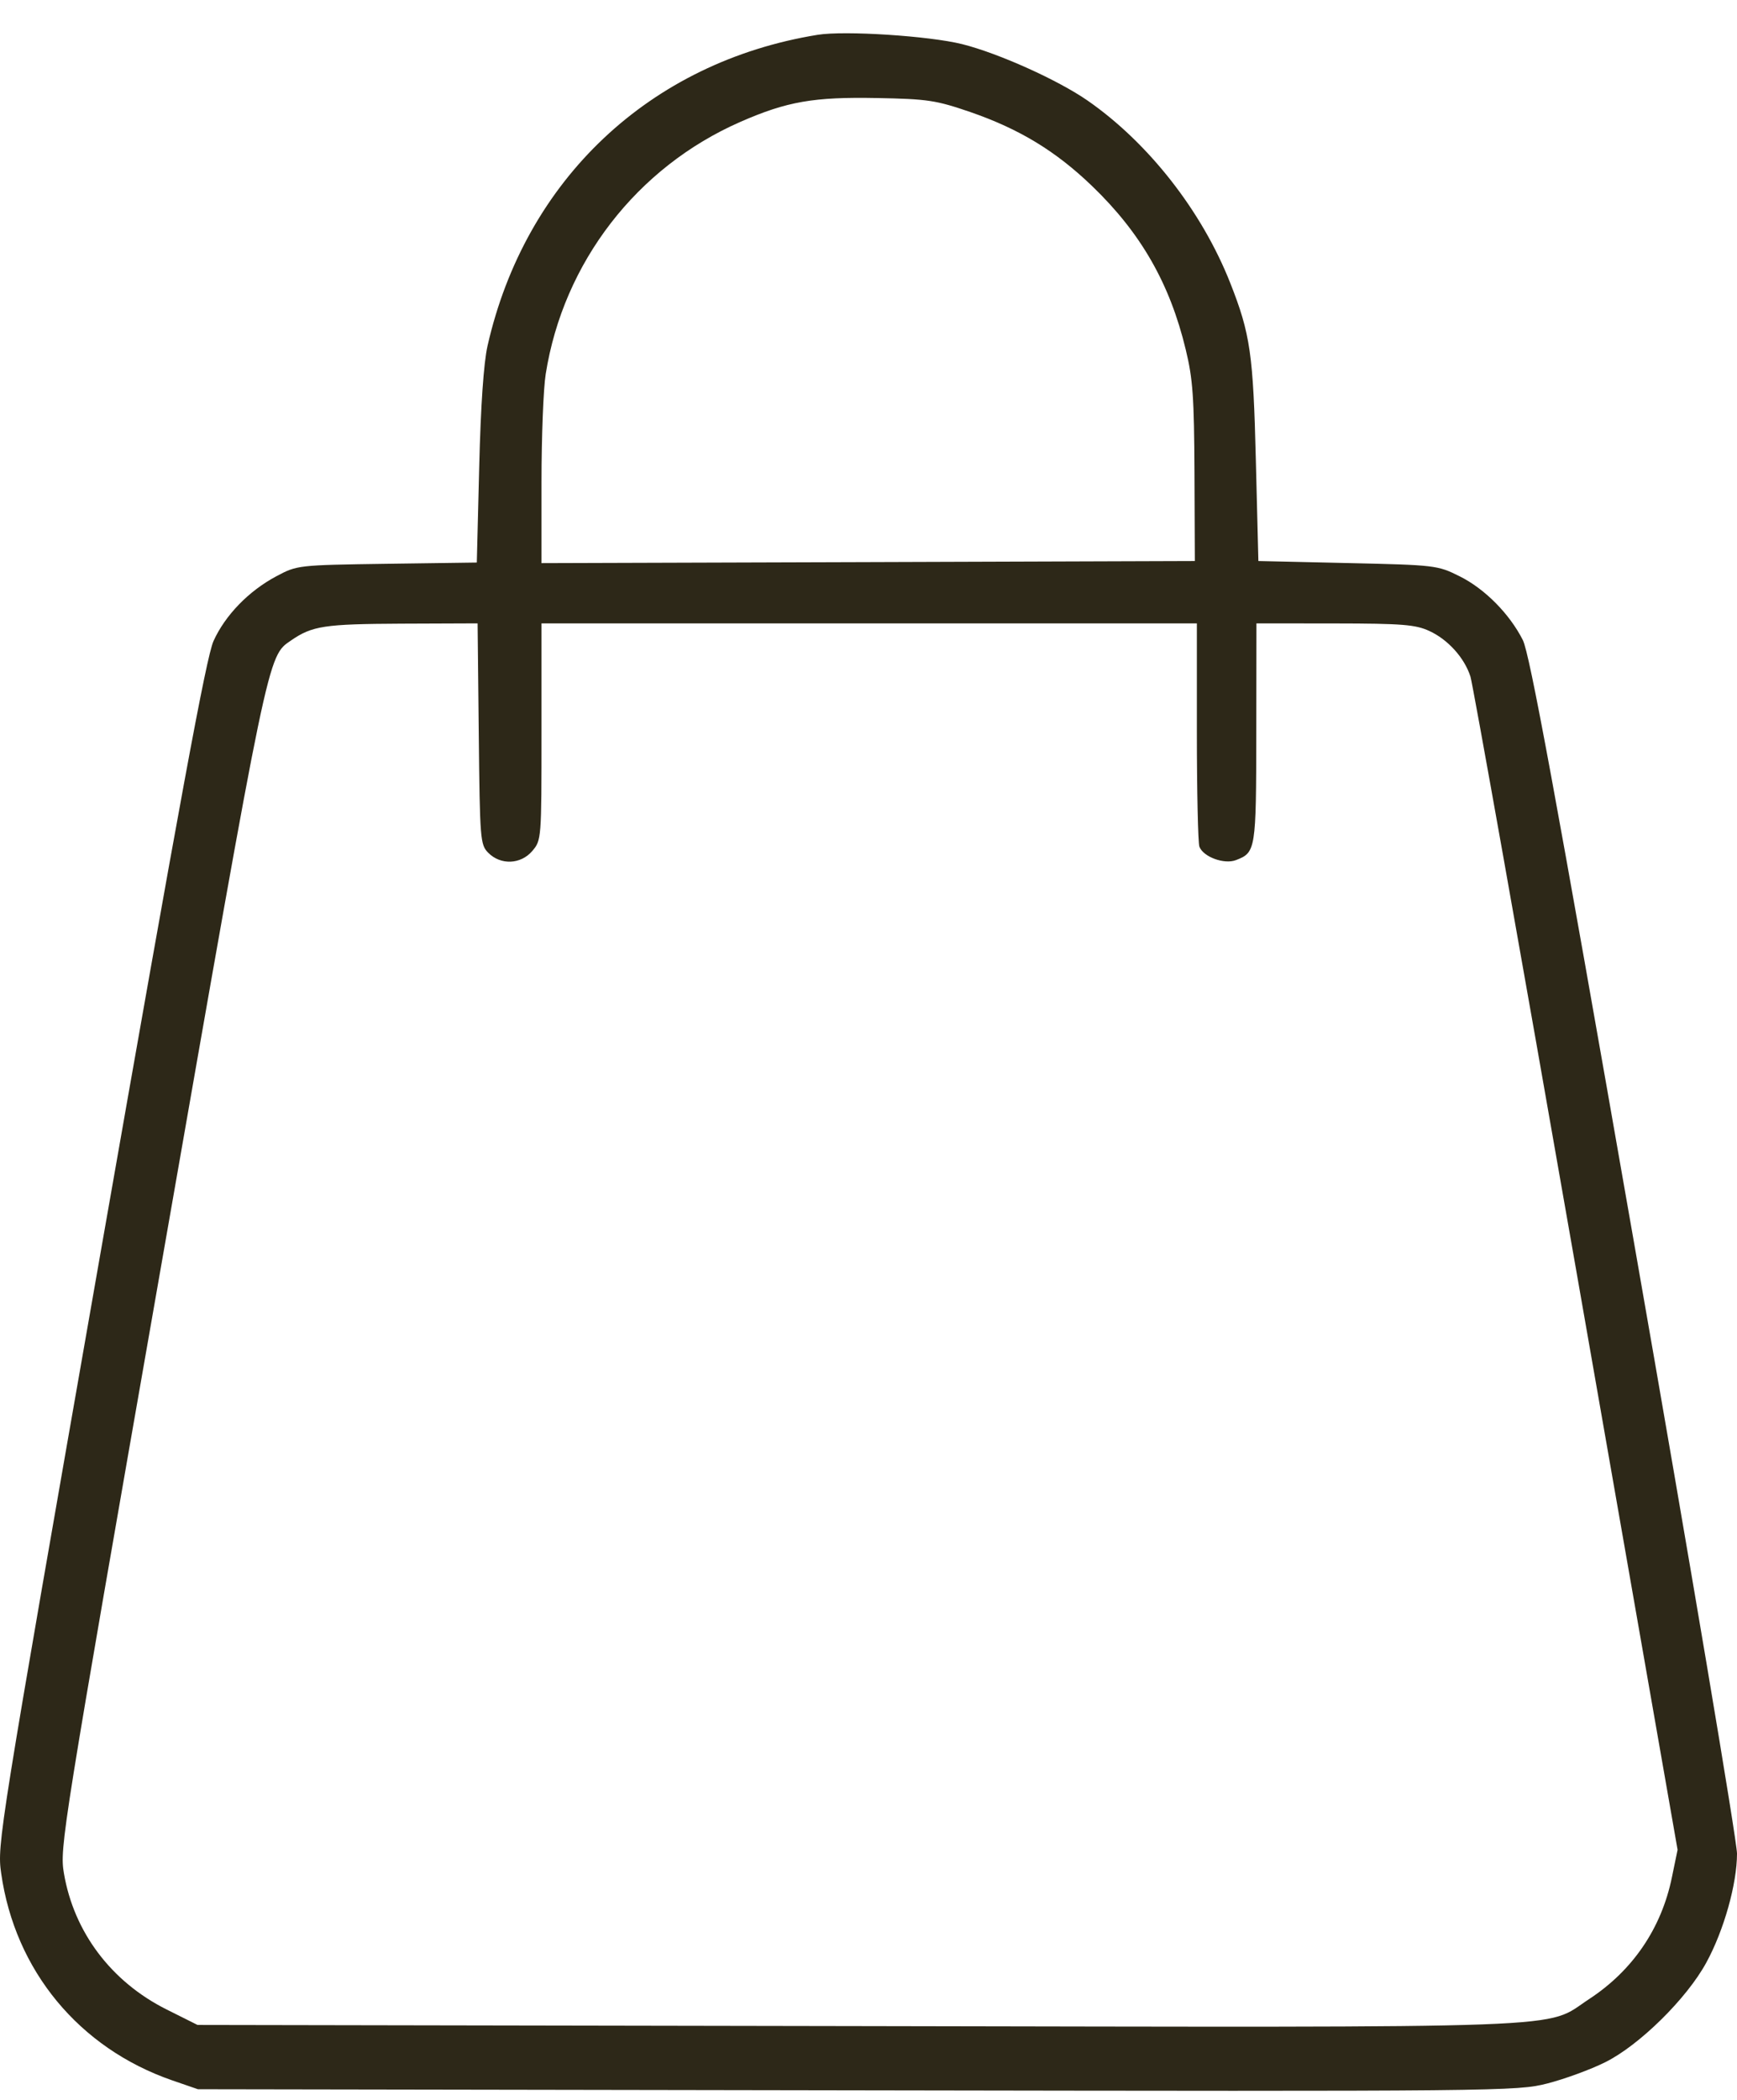 <?xml version="1.0" encoding="UTF-8"?> <svg xmlns="http://www.w3.org/2000/svg" width="24" height="29" viewBox="0 0 24 29" fill="none"> <path fill-rule="evenodd" clip-rule="evenodd" d="M11.296 0.481C8.979 0.857 7.257 2.48 6.736 4.777C6.683 5.012 6.642 5.599 6.621 6.453L6.588 7.769L5.348 7.786C4.112 7.804 4.106 7.805 3.817 7.959C3.436 8.162 3.111 8.497 2.95 8.853C2.85 9.074 2.49 11.025 1.389 17.303C-0.019 25.337 -0.041 25.472 0.016 25.869C0.206 27.212 1.091 28.284 2.378 28.73L2.735 28.853L11.842 28.868C20.771 28.883 20.959 28.881 21.381 28.773C21.618 28.712 21.977 28.581 22.179 28.48C22.649 28.247 23.305 27.602 23.576 27.104C23.819 26.66 24 26.016 24 25.599C24 25.426 23.362 21.64 22.581 17.183C21.486 10.925 21.135 9.026 21.041 8.84C20.858 8.478 20.514 8.13 20.166 7.958C19.863 7.807 19.834 7.803 18.622 7.776L17.387 7.748L17.352 6.36C17.316 4.888 17.276 4.611 16.997 3.905C16.606 2.916 15.871 1.976 15.03 1.391C14.62 1.106 13.8 0.737 13.296 0.61C12.84 0.496 11.669 0.42 11.296 0.481ZM13.409 1.548C14.085 1.782 14.587 2.086 15.09 2.57C15.763 3.217 16.164 3.916 16.383 4.827C16.482 5.234 16.499 5.486 16.504 6.527L16.509 7.748L11.995 7.763L7.482 7.777L7.482 6.652C7.482 6.033 7.508 5.364 7.54 5.166C7.784 3.623 8.8 2.309 10.23 1.683C10.874 1.401 11.243 1.337 12.119 1.354C12.82 1.367 12.933 1.385 13.409 1.548ZM6.615 10.135C6.63 11.598 6.636 11.666 6.746 11.777C6.917 11.95 7.195 11.939 7.354 11.753C7.481 11.603 7.482 11.593 7.482 10.106V8.609H12.009H16.537V10.104C16.537 10.927 16.553 11.642 16.572 11.693C16.626 11.835 16.916 11.941 17.078 11.878C17.351 11.773 17.356 11.739 17.358 10.123L17.36 8.609L18.444 8.61C19.376 8.611 19.558 8.626 19.749 8.714C20.006 8.832 20.234 9.084 20.317 9.344C20.349 9.444 21.006 13.13 21.777 17.536L23.179 25.546L23.1 25.929C22.955 26.632 22.559 27.213 21.958 27.607C21.318 28.025 22.025 27.999 11.842 27.981L2.729 27.965L2.303 27.752C1.537 27.369 1.021 26.684 0.883 25.87C0.823 25.517 0.855 25.319 2.235 17.434C3.721 8.944 3.695 9.069 4.021 8.845C4.314 8.643 4.482 8.618 5.545 8.613L6.599 8.609L6.615 10.135Z" fill="#2D2818"></path> </svg> 
